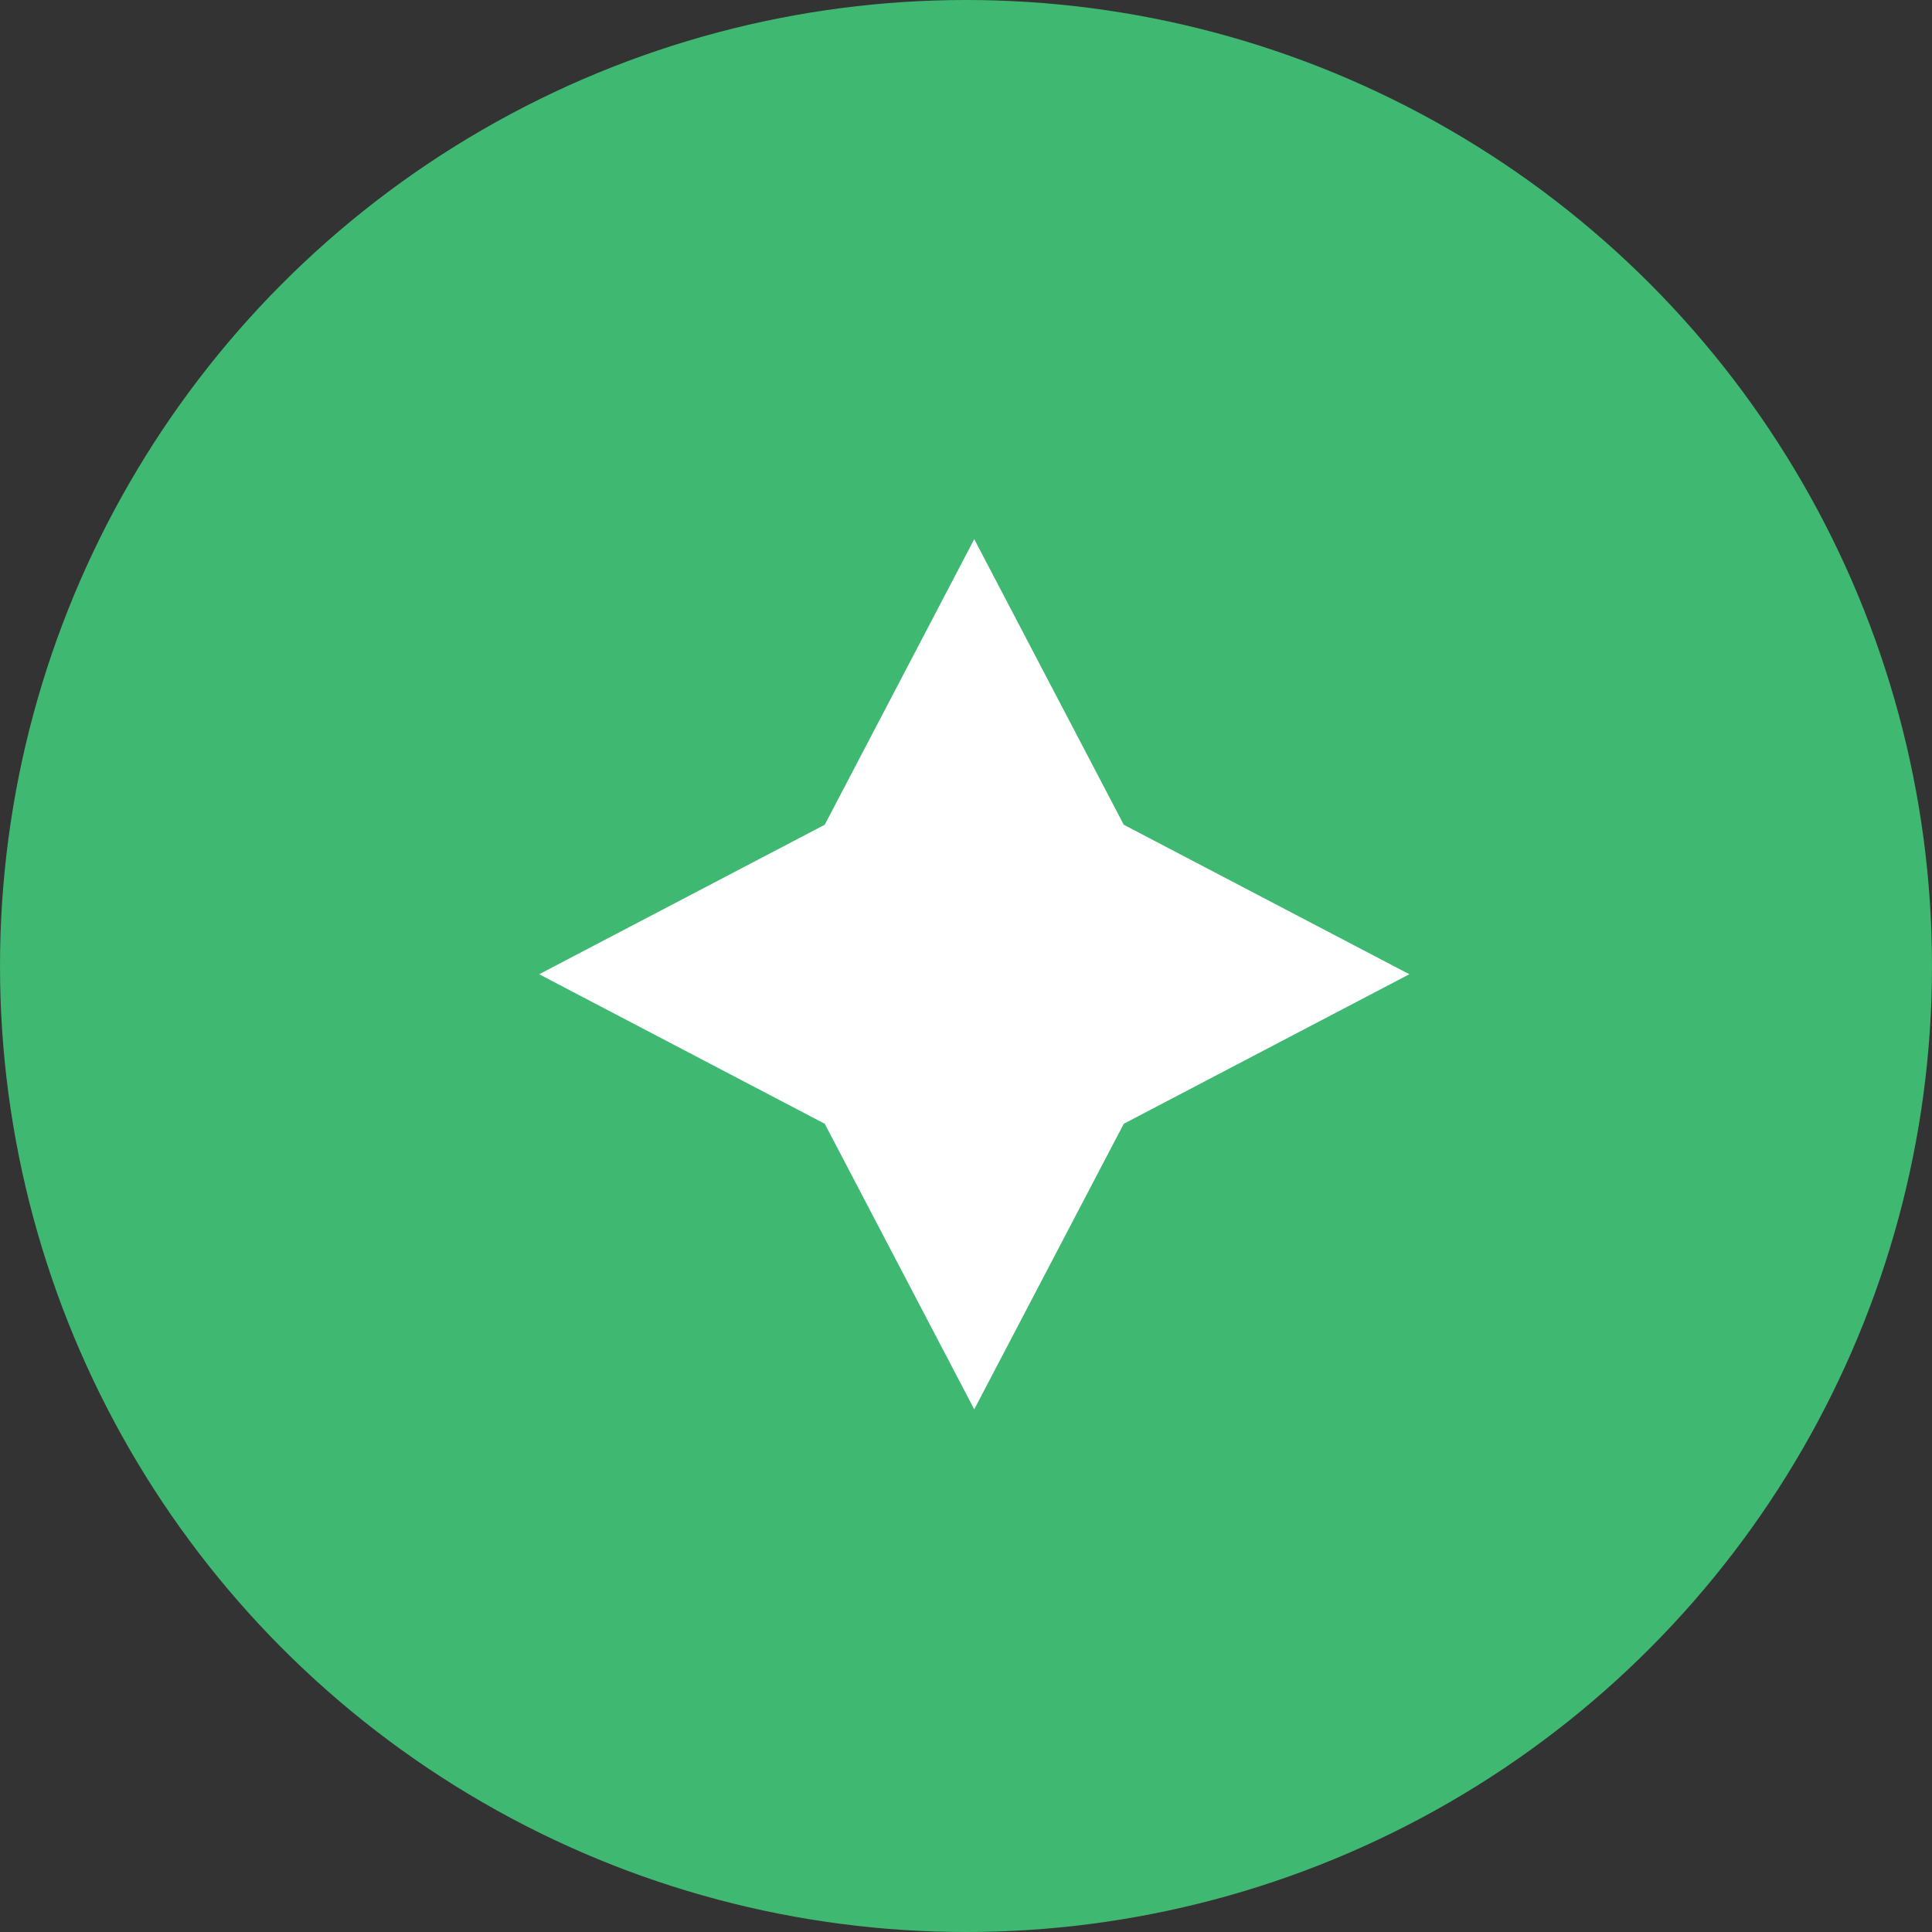 <?xml version="1.0" encoding="UTF-8"?> <svg xmlns="http://www.w3.org/2000/svg" width="86" height="86" viewBox="0 0 86 86" fill="none"><rect x="0" y="0" width="86" height="86" fill="#333333" stroke="none"/> <circle cx="43" cy="43" r="43" fill="#3FB871"></circle> <path d="M43.367 24L50.023 36.712L62.734 43.367L50.023 50.023L43.367 62.734L36.712 50.023L24 43.367L36.712 36.712L43.367 24Z" fill="white"></path> </svg> 